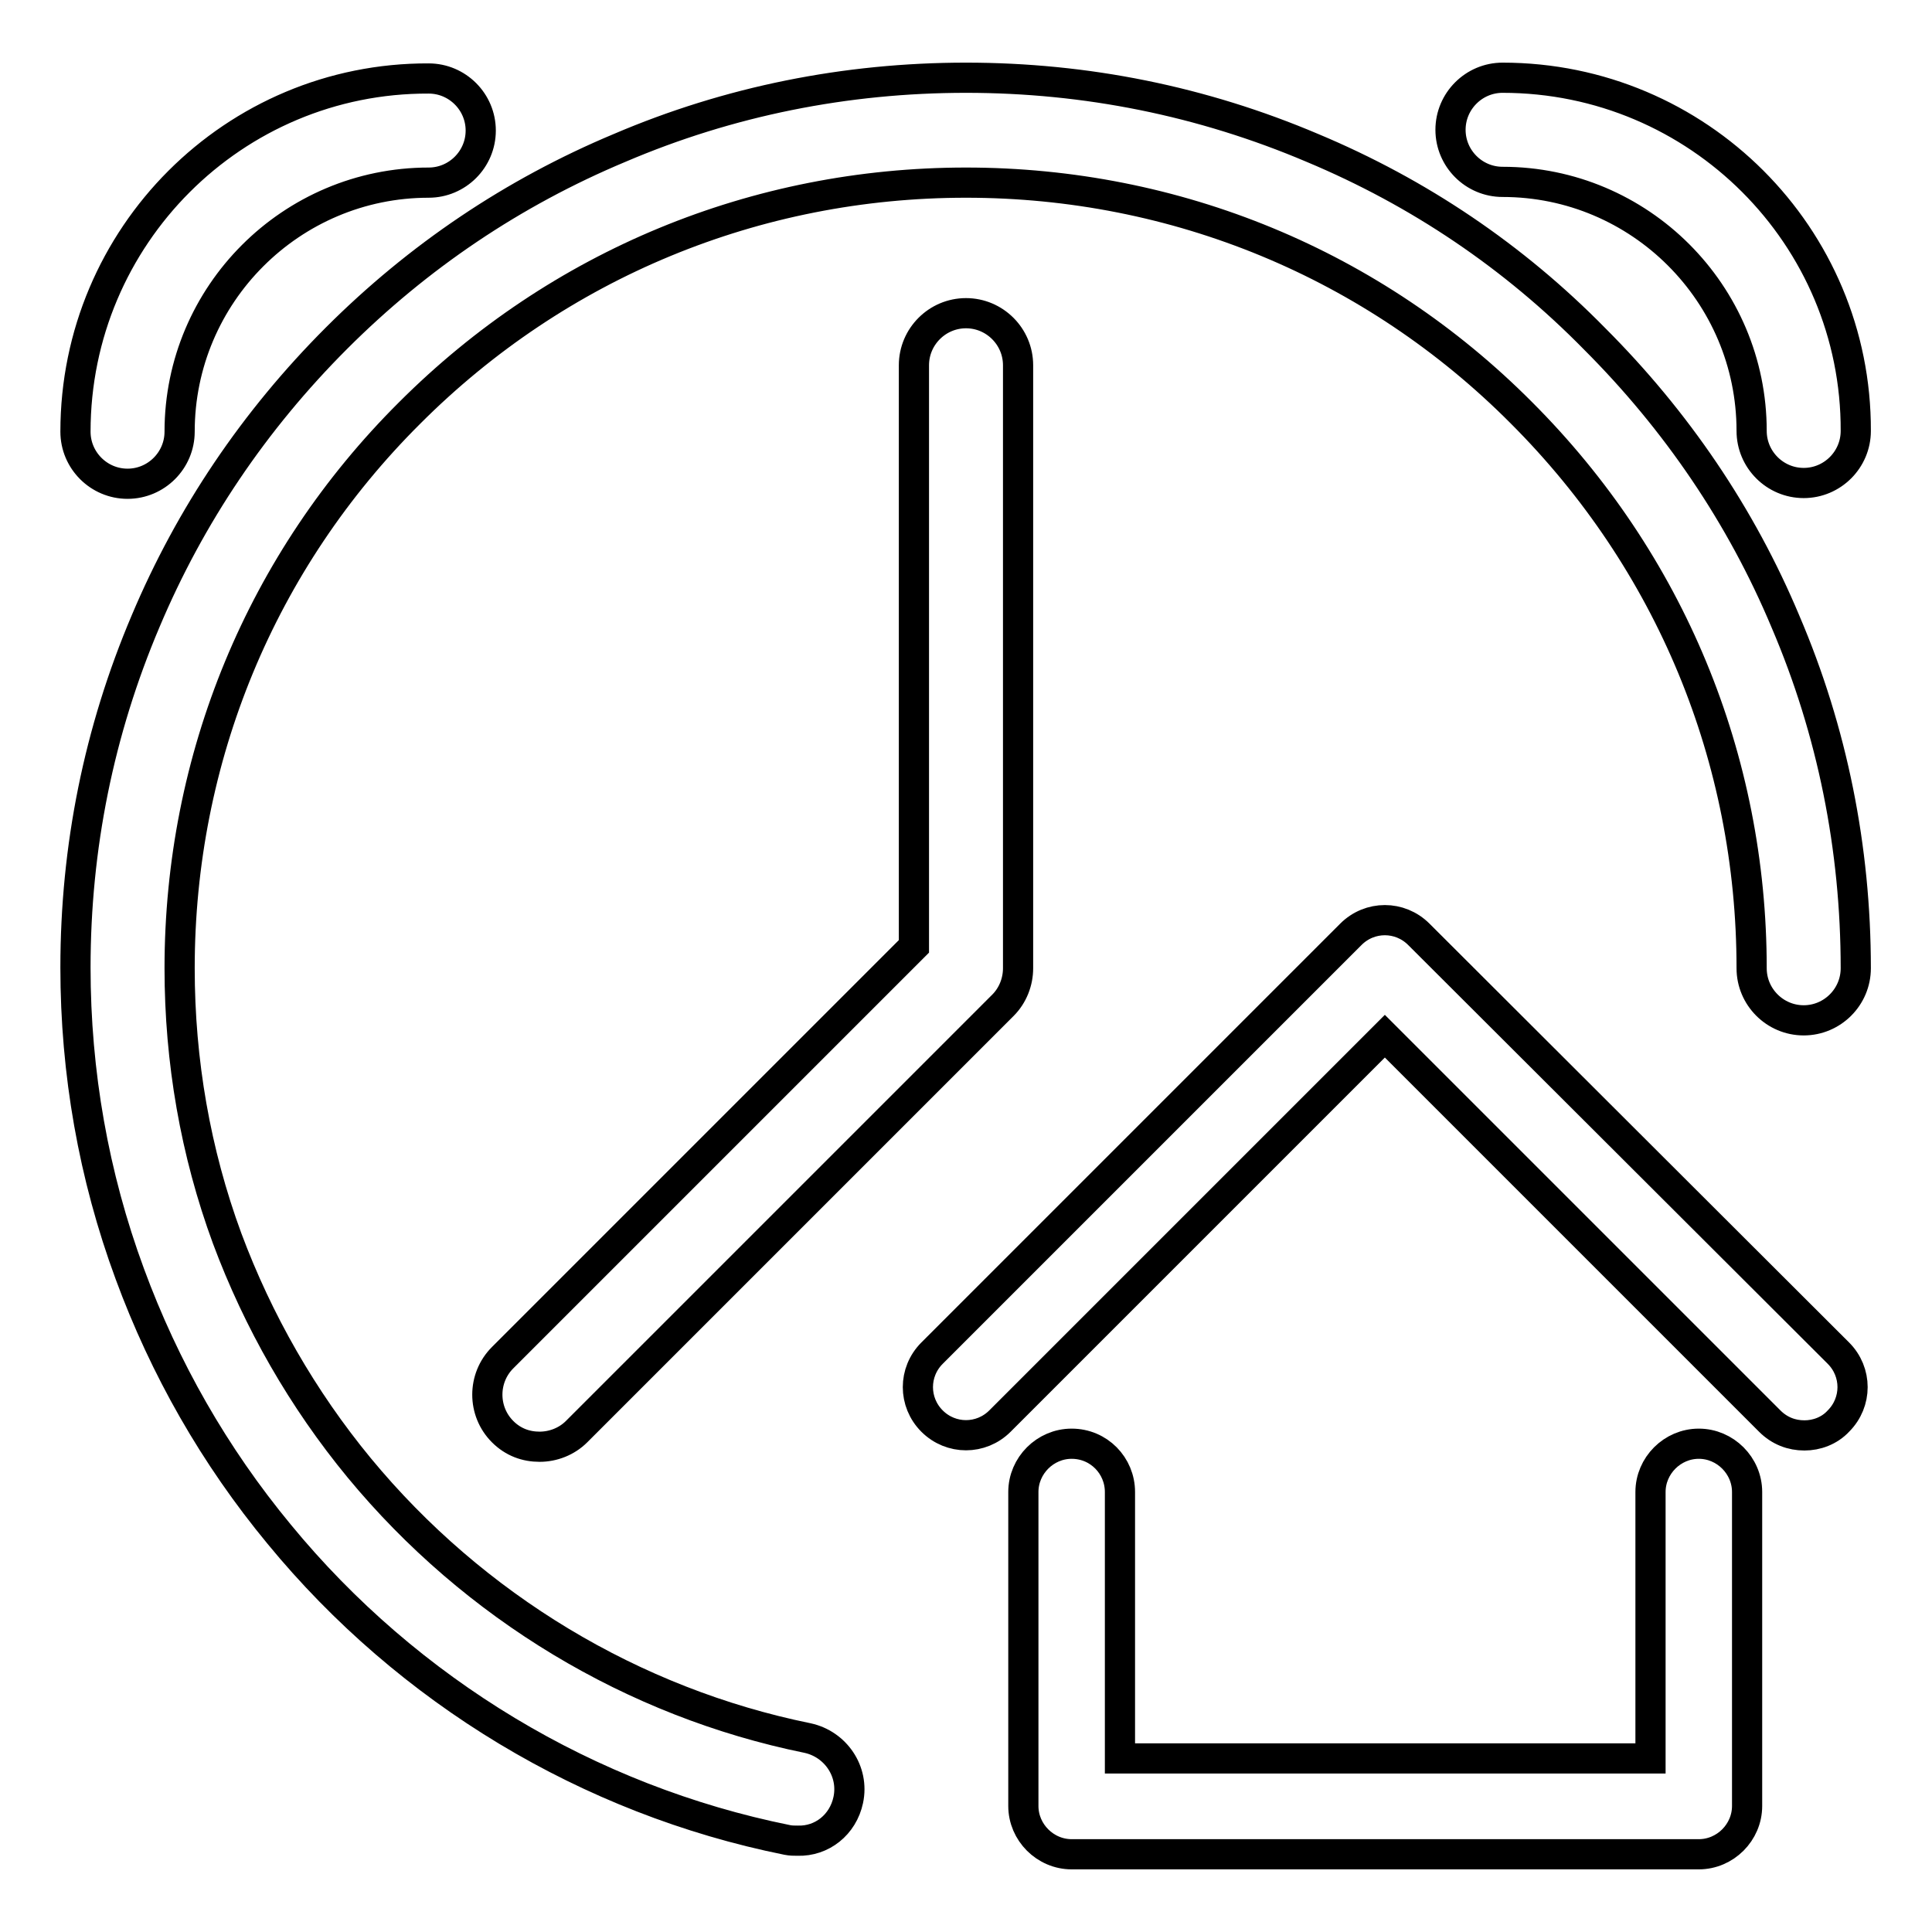 <?xml version="1.0" encoding="utf-8"?>
<!-- Svg Vector Icons : http://www.onlinewebfonts.com/icon -->
<!DOCTYPE svg PUBLIC "-//W3C//DTD SVG 1.1//EN" "http://www.w3.org/Graphics/SVG/1.1/DTD/svg11.dtd">
<svg version="1.1" xmlns="http://www.w3.org/2000/svg" xmlns:xlink="http://www.w3.org/1999/xlink" x="0px" y="0px" viewBox="0 0 256 256" enable-background="new 0 0 256 256" xml:space="preserve">
<g> <path stroke-width="4" fill-opacity="0" stroke="#000000"  d="M239.1,190.2c1.6,0,3.3-0.6,4.5-1.9c2.5-2.5,2.5-6.5,0-9L188,123.8c-2.5-2.5-6.5-2.5-9,0l-55.5,55.5 c-2.5,2.5-2.5,6.5,0,9c2.5,2.5,6.5,2.5,9,0l51-51l51,51C235.8,189.6,237.4,190.2,239.1,190.2z M142,191.3c-3.5,0-6.4,2.9-6.4,6.4 v41.6c0,3.5,2.9,6.4,6.4,6.4h83.1c3.5,0,6.4-2.9,6.4-6.4v-41.6c0-3.5-2.9-6.4-6.4-6.4c-3.5,0-6.4,2.9-6.4,6.4V233h-70.3v-35.3 C148.4,194.2,145.6,191.3,142,191.3z M199.1,10.3c-3.8,0-6.9,3.1-6.9,6.9c0,3.8,3.1,6.9,6.9,6.9c18.2,0,33,14.8,33,33 c0,3.8,3.1,6.9,6.9,6.9c3.8,0,6.9-3.1,6.9-6.9C246,31.3,225,10.3,199.1,10.3z M10,57.2c0,3.8,3.1,6.9,6.9,6.9s6.9-3.1,6.9-6.9 c0-18.2,14.8-33,33-33c3.8,0,6.9-3.1,6.9-6.9c0-3.8-3.1-6.9-6.9-6.9C31,10.3,10,31.3,10,57.2z M112.4,238.5 c0.8-3.8-1.7-7.4-5.4-8.2c-23.1-4.7-44.2-17.4-59.4-35.8c-7.5-9.1-13.4-19.4-17.5-30.4c-4.2-11.4-6.3-23.5-6.3-35.8 c0-27.8,10.8-54,30.5-73.6C74,35,100.2,24.2,128,24.2c27.8,0,54,10.8,73.6,30.5c19.7,19.7,30.5,45.8,30.5,73.6 c0,3.8,3.1,6.9,6.9,6.9c3.8,0,6.9-3.1,6.9-6.9c0-15.9-3.1-31.4-9.3-45.9c-5.9-14.1-14.5-26.7-25.3-37.5 C200.6,34,188,25.5,173.9,19.6c-14.6-6.2-30-9.3-45.9-9.3c-15.9,0-31.4,3.1-45.9,9.3C68,25.5,55.4,34,44.6,44.8 C33.7,55.7,25.2,68.3,19.3,82.3c-6.2,14.6-9.3,30-9.3,45.9c0,13.9,2.4,27.6,7.2,40.6c4.6,12.5,11.2,24.1,19.8,34.5 c17.1,20.8,41,35.2,67.3,40.5c0.5,0.1,0.9,0.1,1.4,0.1C108.9,244,111.7,241.8,112.4,238.5z M134.9,128.3V48.4 c0-3.8-3.1-6.9-6.9-6.9c-3.8,0-6.9,3.1-6.9,6.9v77l-54.5,54.5c-2.7,2.7-2.7,7.1,0,9.8c1.4,1.4,3.1,2,4.9,2c1.8,0,3.6-0.7,4.9-2 l56.5-56.5C134.2,131.9,134.9,130.1,134.9,128.3z"/></g>
</svg>